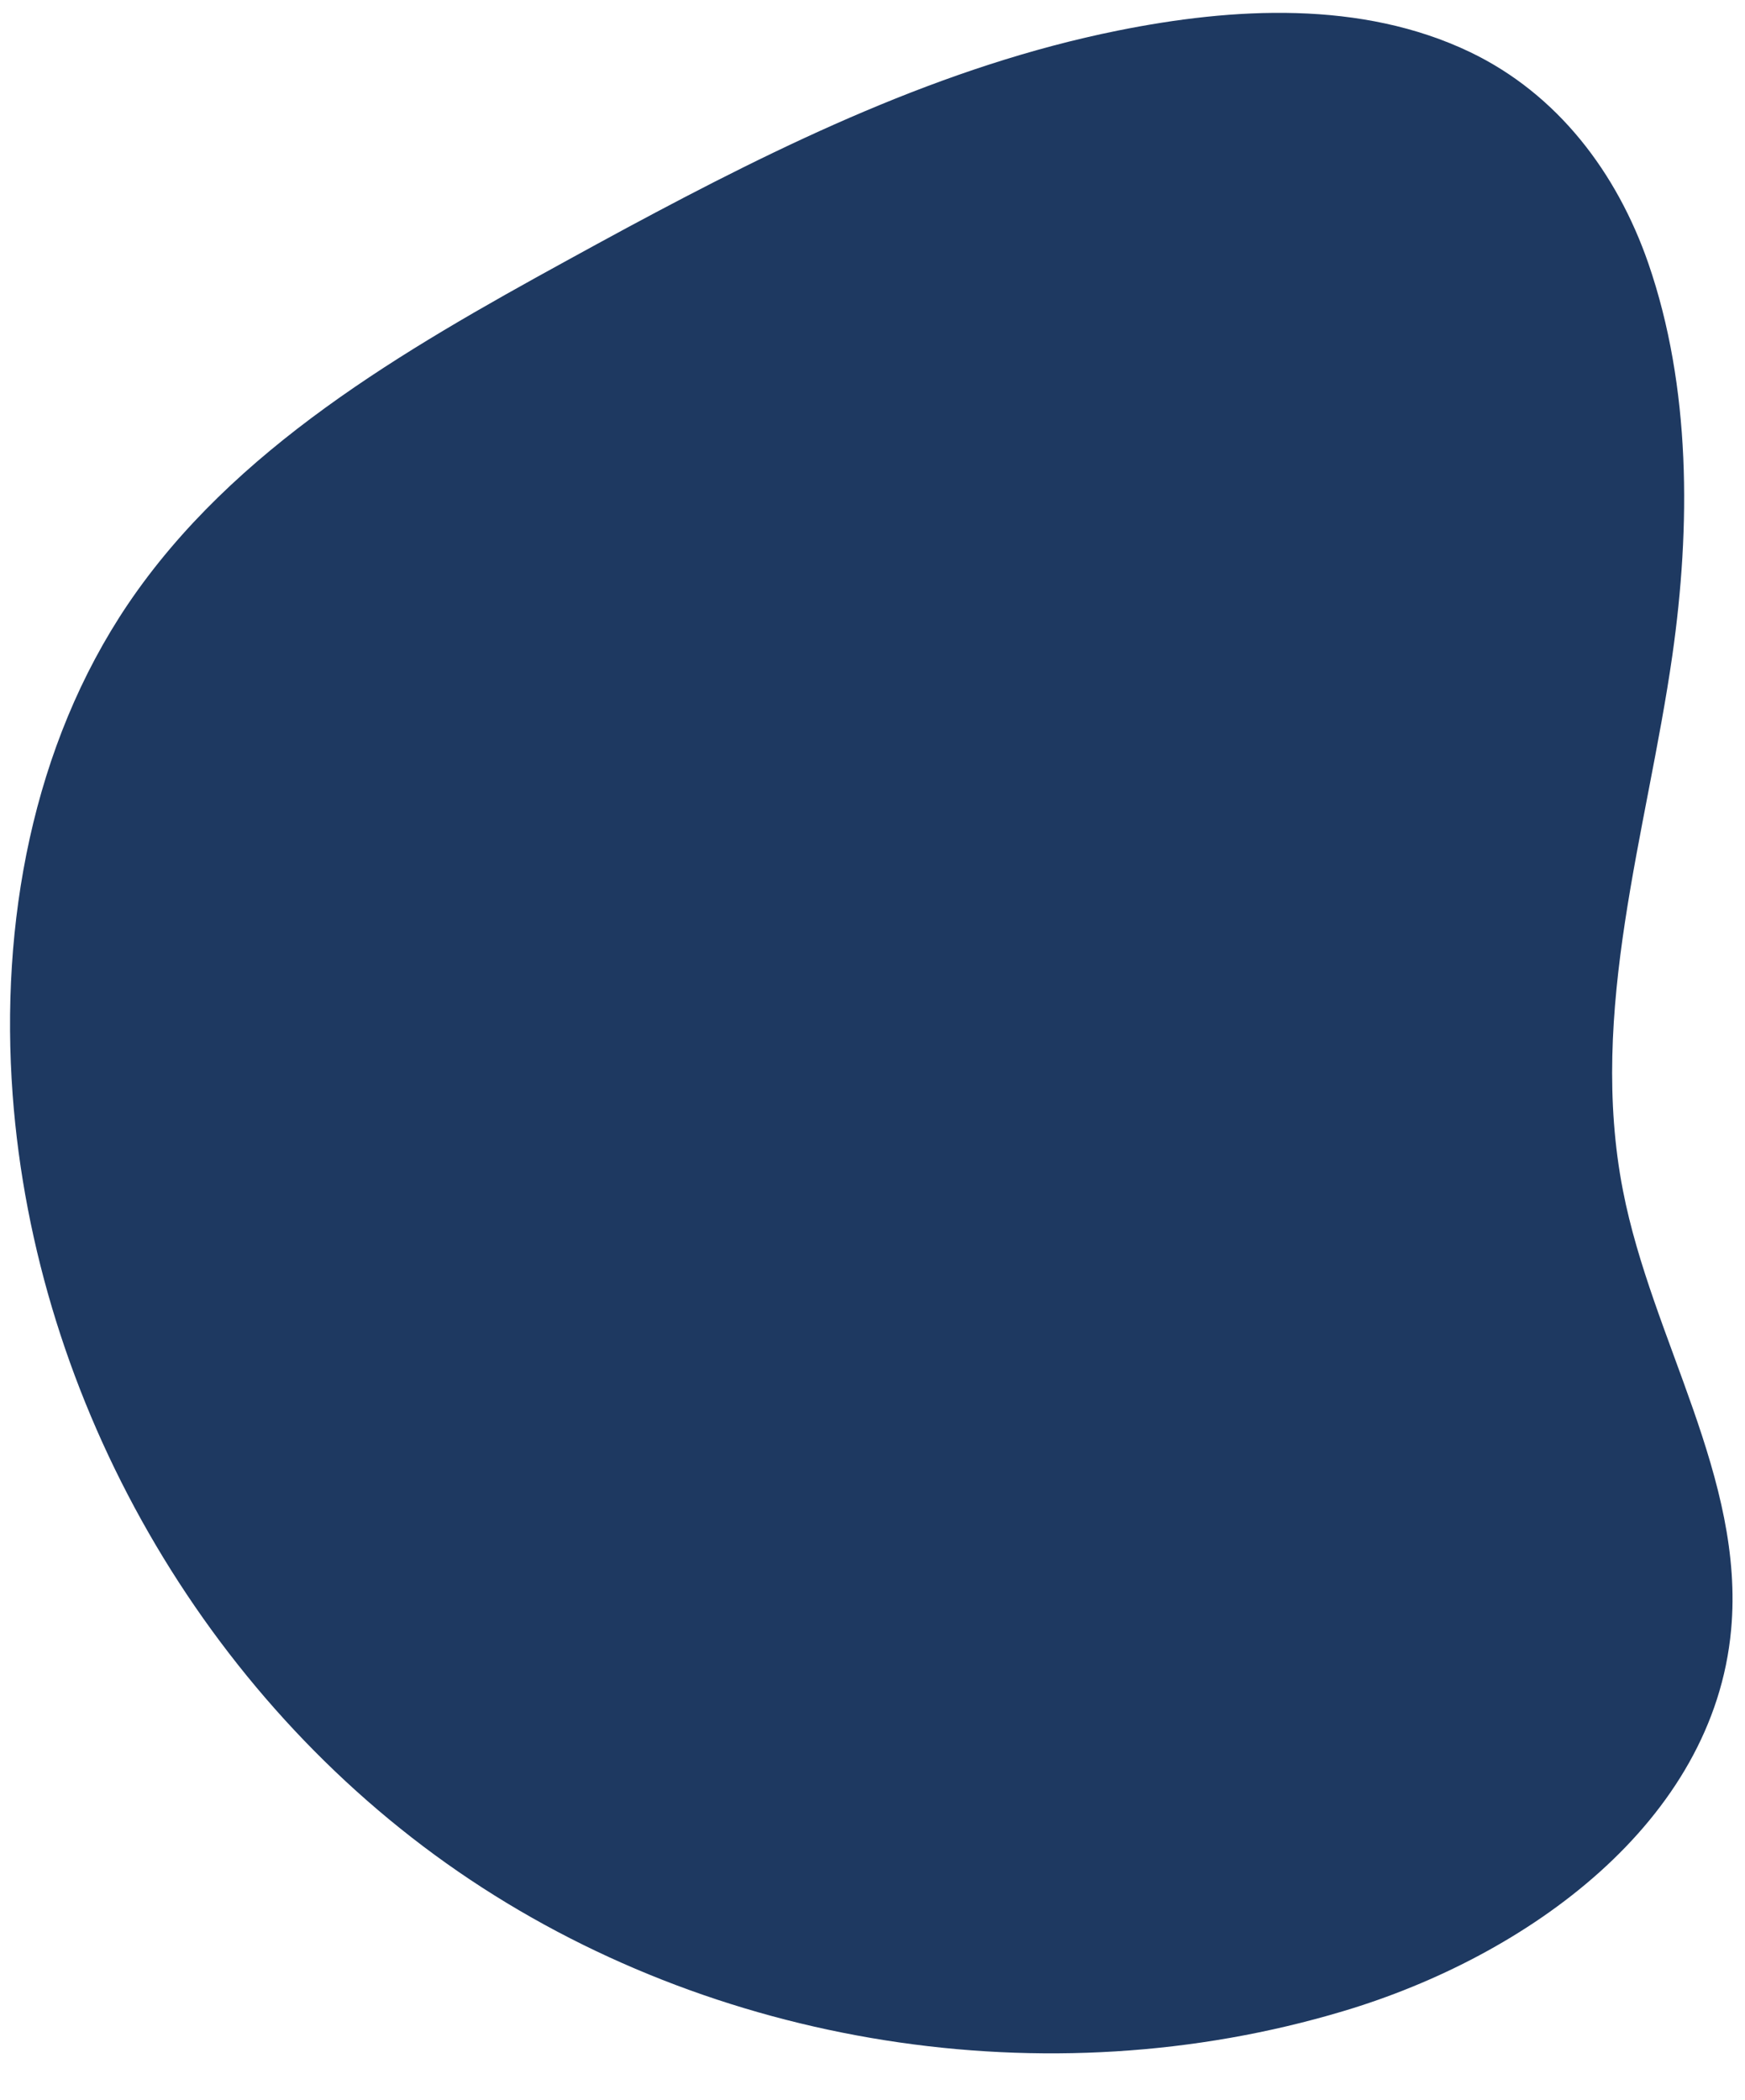 <?xml version="1.0" encoding="UTF-8" standalone="no"?><svg xmlns="http://www.w3.org/2000/svg" xmlns:xlink="http://www.w3.org/1999/xlink" fill="#1e3961" height="514.6" preserveAspectRatio="xMidYMid meet" version="1" viewBox="-2.5 -3.2 427.6 514.6" width="427.6" zoomAndPan="magnify"><g id="change1_1"><path d="M151,52.7c38.1-20.5,77.7-39.8,120.4-48.4c28.3-5.7,59.7-7.5,86.4,5.3c21.4,10.3,35.9,29.5,43.6,51.7 c10.5,30.4,10.4,64.6,5.9,96.1c-6.2,43.3-20.7,87.1-12.1,131.2c7.1,36.5,29.9,70.5,26.5,107.6c-4.3,47.1-49.8,80-95.1,93.5 c-72.5,21.7-154.5,8.7-216.8-34.2S6.2,340.5,0.6,265.1c-3.1-41.9,4.8-85.5,28.3-120.3c25.8-38.1,67.3-62.1,107.6-84.2 C141.4,57.9,146.2,55.3,151,52.7z"/></g></svg>